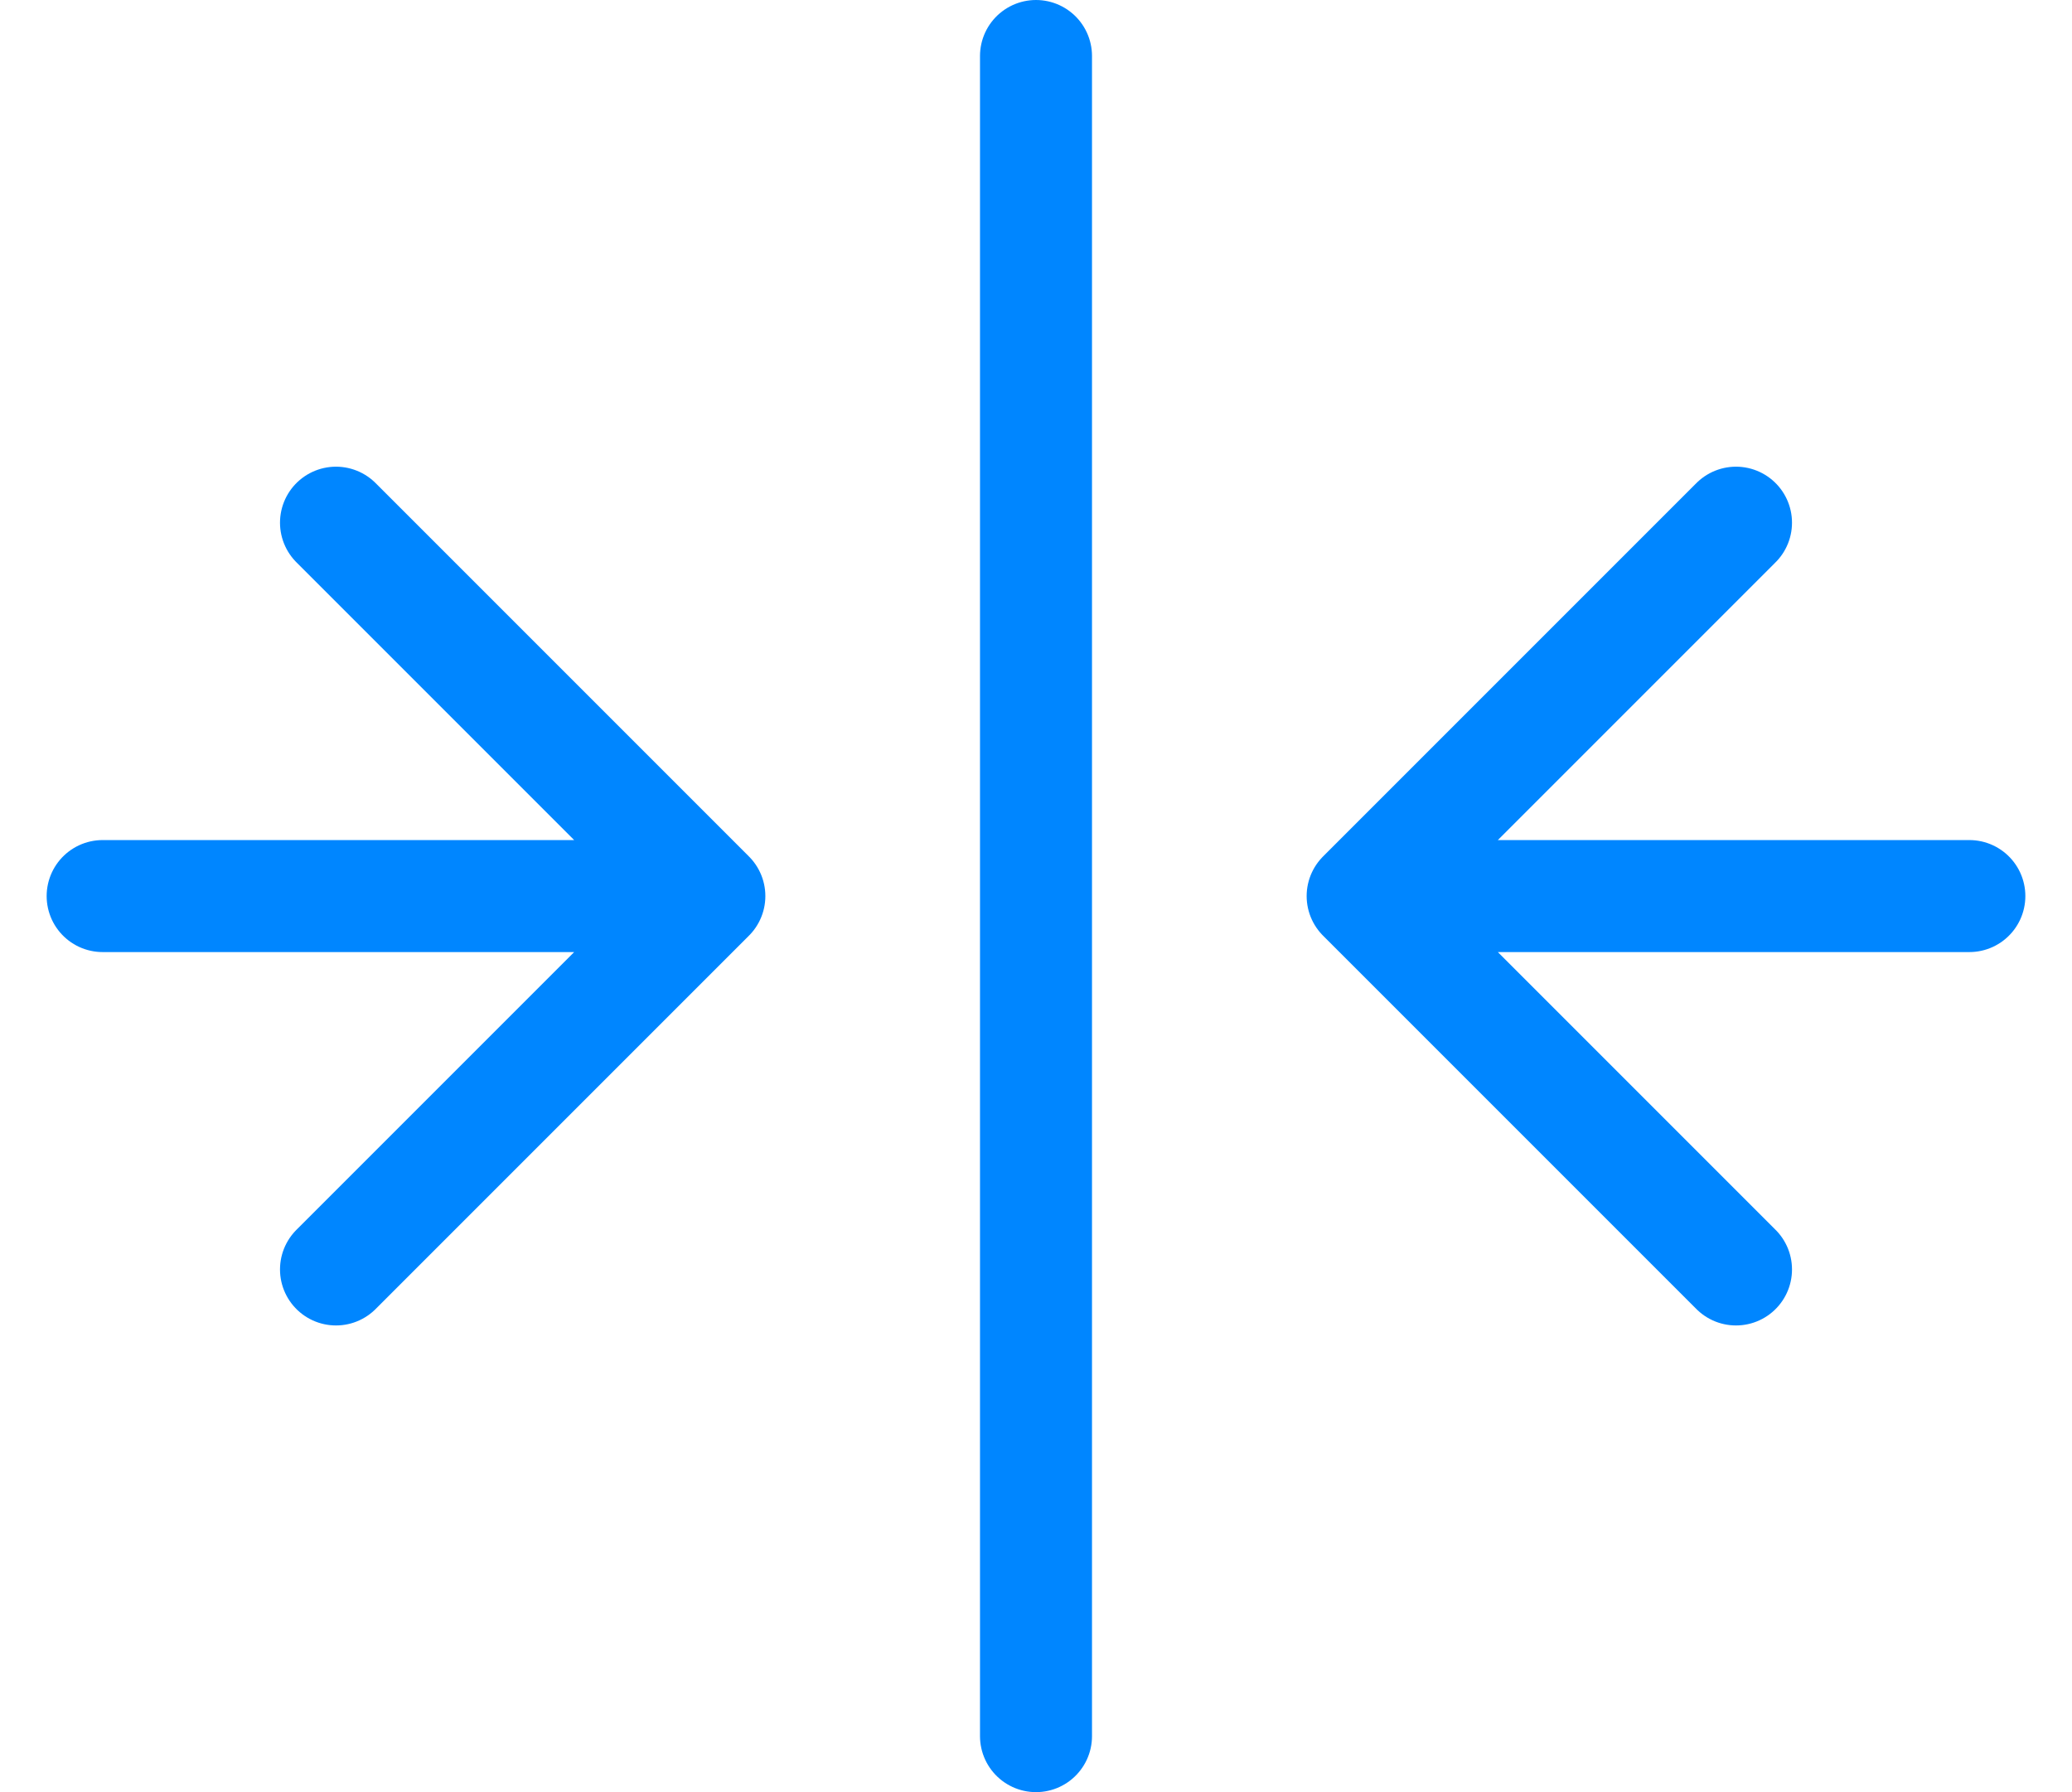 <?xml version="1.0" encoding="UTF-8"?>
<svg xmlns="http://www.w3.org/2000/svg" width="37" height="32" viewBox="0 0 37 32" fill="none">
  <path d="M18.5 1V31M35.167 16H24.333M24.333 16L31 22.667M24.333 16L31 9.333M1.833 16H12.667M12.667 16L6 22.667M12.667 16L6 9.333" stroke="#0086FF" stroke-width="2" stroke-linecap="round" stroke-linejoin="round"></path>
</svg>
